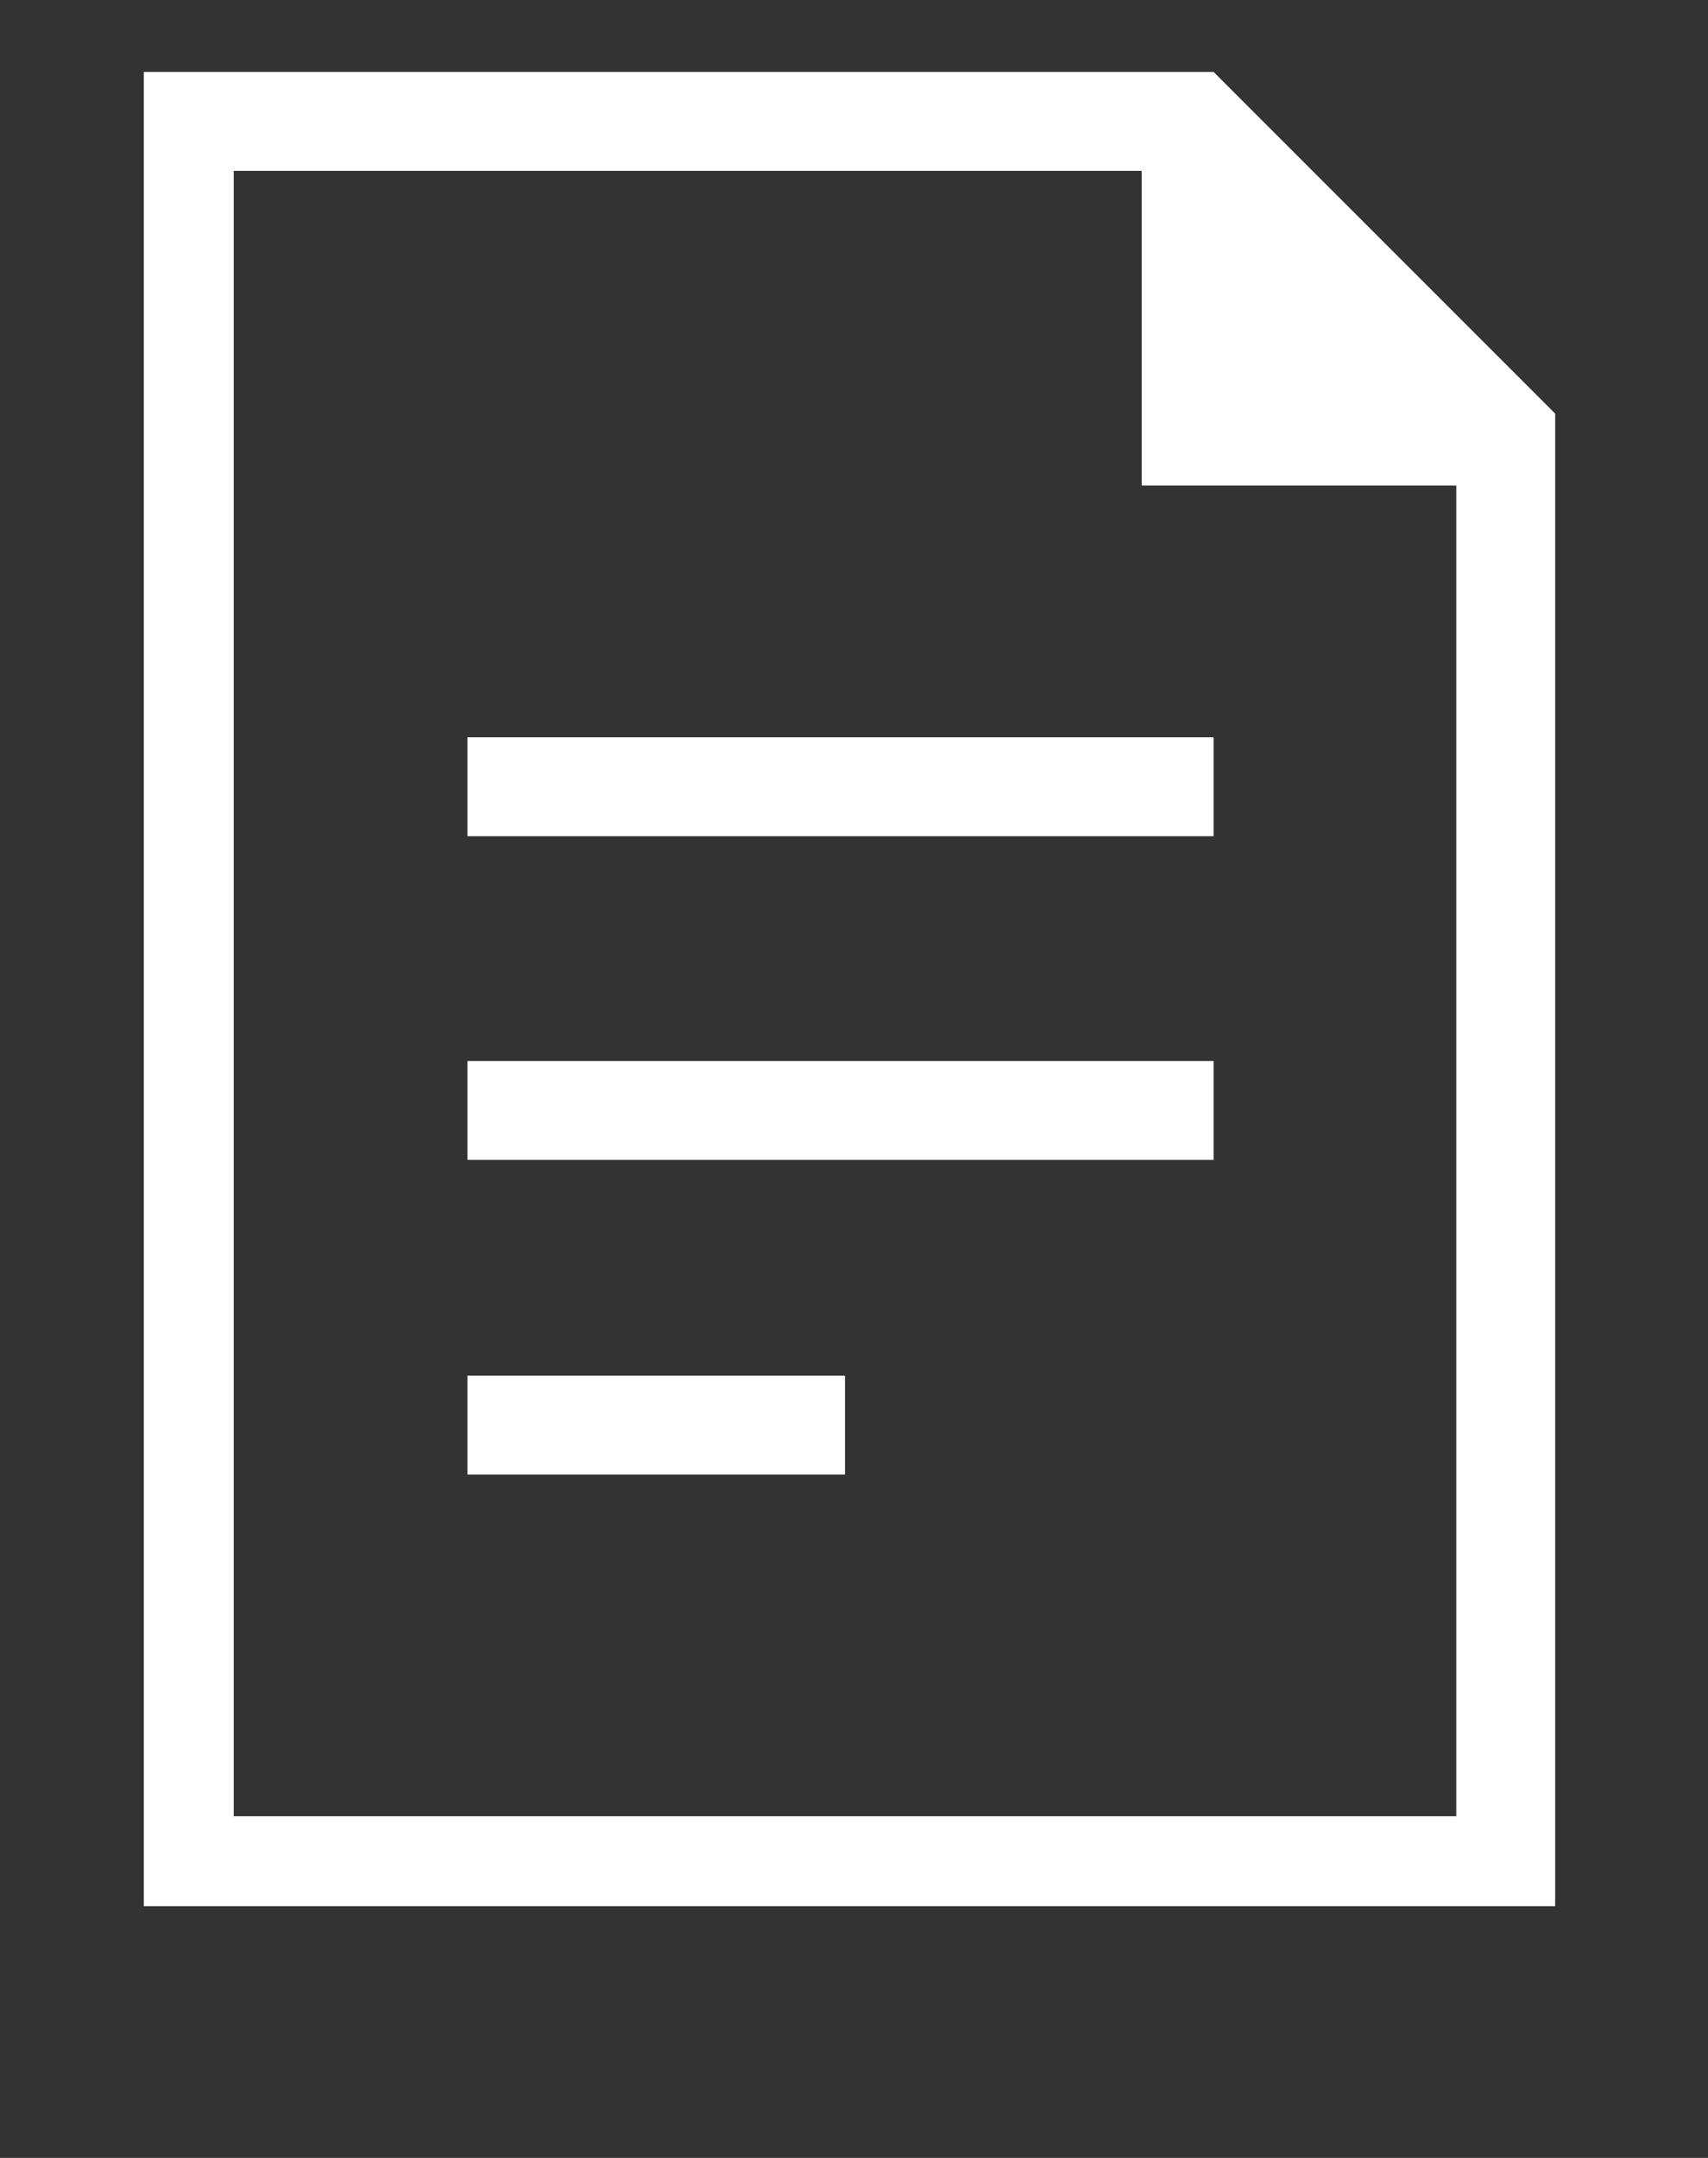 <?xml version="1.0" encoding="utf-8"?>
<!-- Generator: Adobe Illustrator 21.0.2, SVG Export Plug-In . SVG Version: 6.00 Build 0)  -->
<svg version="1.1" id="Layer_1" xmlns="http://www.w3.org/2000/svg" xmlns:xlink="http://www.w3.org/1999/xlink" x="0px" y="0px"
	 viewBox="0 0 19 24" style="enable-background:new 0 0 19 24;" xml:space="preserve">
<rect x="0" y="0" width="19" height="24" fill="#333333" stroke="none"/>
<style type="text/css">
	.st0{fill:#FFFFFF;}
</style>
<g>
	<g>
		<g>
			<rect x="5.2" y="8.2" class="st0" width="8.3" height="1.1"/>
		</g>
	</g>
	<g>
		<g>
			<rect x="5.2" y="11.8" class="st0" width="8.3" height="1.1"/>
		</g>
	</g>
	<g>
		<g>
			<rect x="5.2" y="15.3" class="st0" width="4.2" height="1.1"/>
		</g>
	</g>
	<g>
		<path class="st0" d="M13.5,0.8H1.6v20.4h15.7V4.6L13.5,0.8z M2.6,20.2V1.9h10.1v3.5h3.5v14.8H2.6z"/>
	</g>
</g>
</svg>
